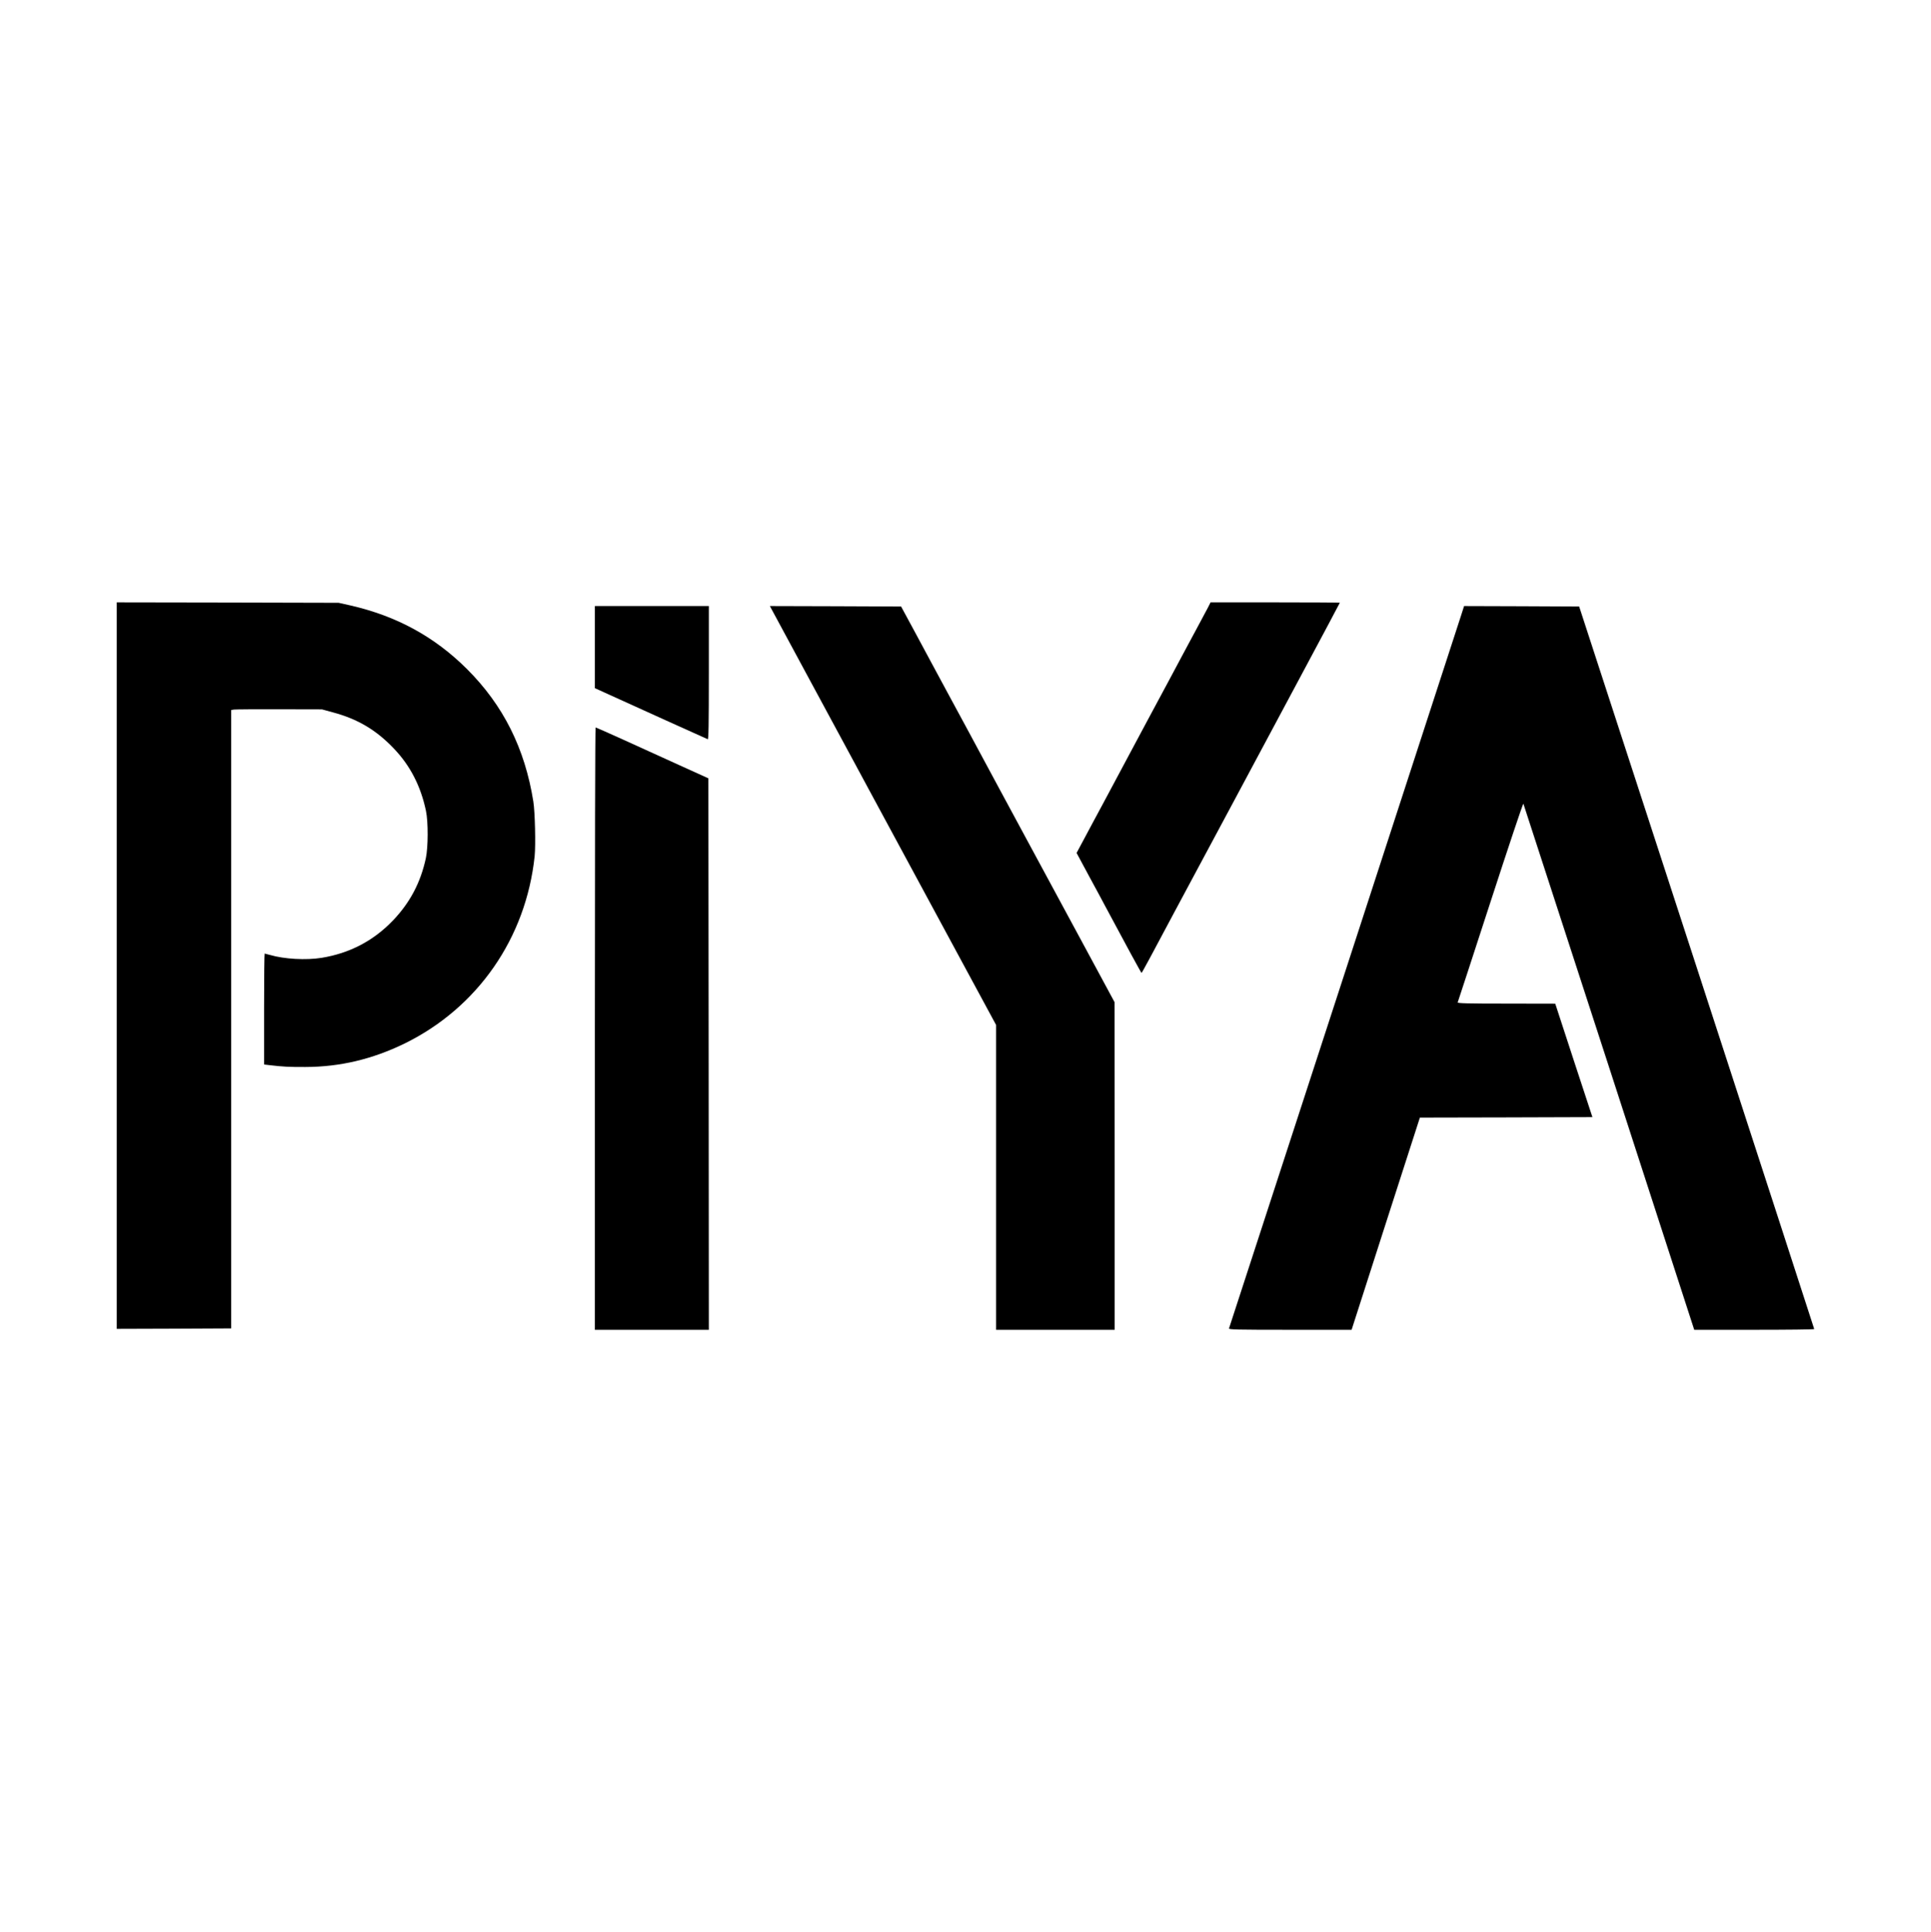 <?xml version="1.0" standalone="no"?>
<!DOCTYPE svg PUBLIC "-//W3C//DTD SVG 20010904//EN"
 "http://www.w3.org/TR/2001/REC-SVG-20010904/DTD/svg10.dtd">
<svg version="1.0" xmlns="http://www.w3.org/2000/svg"
 width="2084pt" height="2085pt" viewBox="0 0 2084 2085"
 preserveAspectRatio="xMidYMid meet">

<g transform="translate(0,2085) scale(0.1,-0.1)"
fill="#000000" stroke="none">
<path d="M1260 10430 l0 -3920 618 2 617 3 0 3337 0 3336 30 5 c16 2 237 4
490 3 l460 -1 117 -32 c269 -72 469 -191 659 -391 177 -185 290 -406 346 -672
25 -119 24 -391 -1 -510 -57 -265 -172 -482 -357 -675 -211 -219 -467 -352
-768 -401 -167 -27 -404 -14 -557 31 -29 8 -55 15 -58 15 -3 0 -6 -269 -6
-599 l0 -598 58 -7 c142 -17 219 -21 387 -20 376 1 723 84 1071 253 789 387
1310 1137 1404 2021 12 121 4 477 -14 590 -91 574 -325 1040 -716 1430 -351
350 -761 573 -1260 687 l-125 28 -1197 3 -1198 2 0 -3920z"/>
<path d="M13033 14287 c-18 -34 -70 -132 -116 -217 -46 -85 -107 -200 -137
-255 -46 -87 -262 -491 -383 -715 -22 -41 -73 -138 -115 -215 -135 -253 -303
-568 -374 -700 -39 -71 -89 -166 -113 -210 -23 -44 -73 -136 -109 -204 l-67
-125 24 -45 c14 -25 71 -131 127 -236 57 -104 126 -233 154 -286 217 -407 392
-728 396 -728 4 0 125 224 350 648 51 96 105 197 255 476 56 105 226 422 378
705 151 283 473 885 716 1338 243 453 441 826 441 828 0 2 -314 4 -697 4
l-698 0 -32 -63z"/>
<path d="M6420 13867 l0 -443 163 -74 c89 -40 360 -163 602 -273 242 -109 446
-201 453 -204 9 -4 12 143 12 716 l0 721 -615 0 -615 0 0 -443z"/>
<path d="M8326 14278 c9 -18 197 -366 417 -773 384 -712 437 -810 497 -920 15
-27 75 -138 132 -245 97 -180 939 -1738 1013 -1875 18 -33 108 -198 199 -368
l166 -307 0 -1645 0 -1645 640 0 640 0 0 1768 -1 1767 -340 630 c-301 556
-458 848 -597 1105 -22 41 -163 302 -313 580 -150 278 -302 561 -339 630 -37
69 -126 233 -198 366 -71 132 -155 287 -186 345 -30 57 -117 219 -193 359
l-138 255 -708 3 -708 2 17 -32z"/>
<path d="M15770 14213 c-53 -165 -2500 -7683 -2506 -7698 -5 -13 78 -15 658
-15 l665 0 368 1145 369 1145 931 2 931 3 -201 612 -200 612 -529 1 c-418 0
-527 3 -524 13 3 6 162 494 354 1084 192 590 351 1067 355 1060 3 -7 419
-1287 925 -2844 l919 -2833 648 0 c356 0 647 3 647 8 0 4 -571 1760 -1268
3902 l-1269 3895 -621 3 -621 2 -31 -97z"/>
<path d="M6420 9750 l0 -3250 615 0 615 0 -2 2975 -3 2976 -320 145 c-176 80
-448 203 -605 275 -157 71 -288 129 -292 129 -5 0 -8 -1462 -8 -3250z"/>
</g>
</svg>
